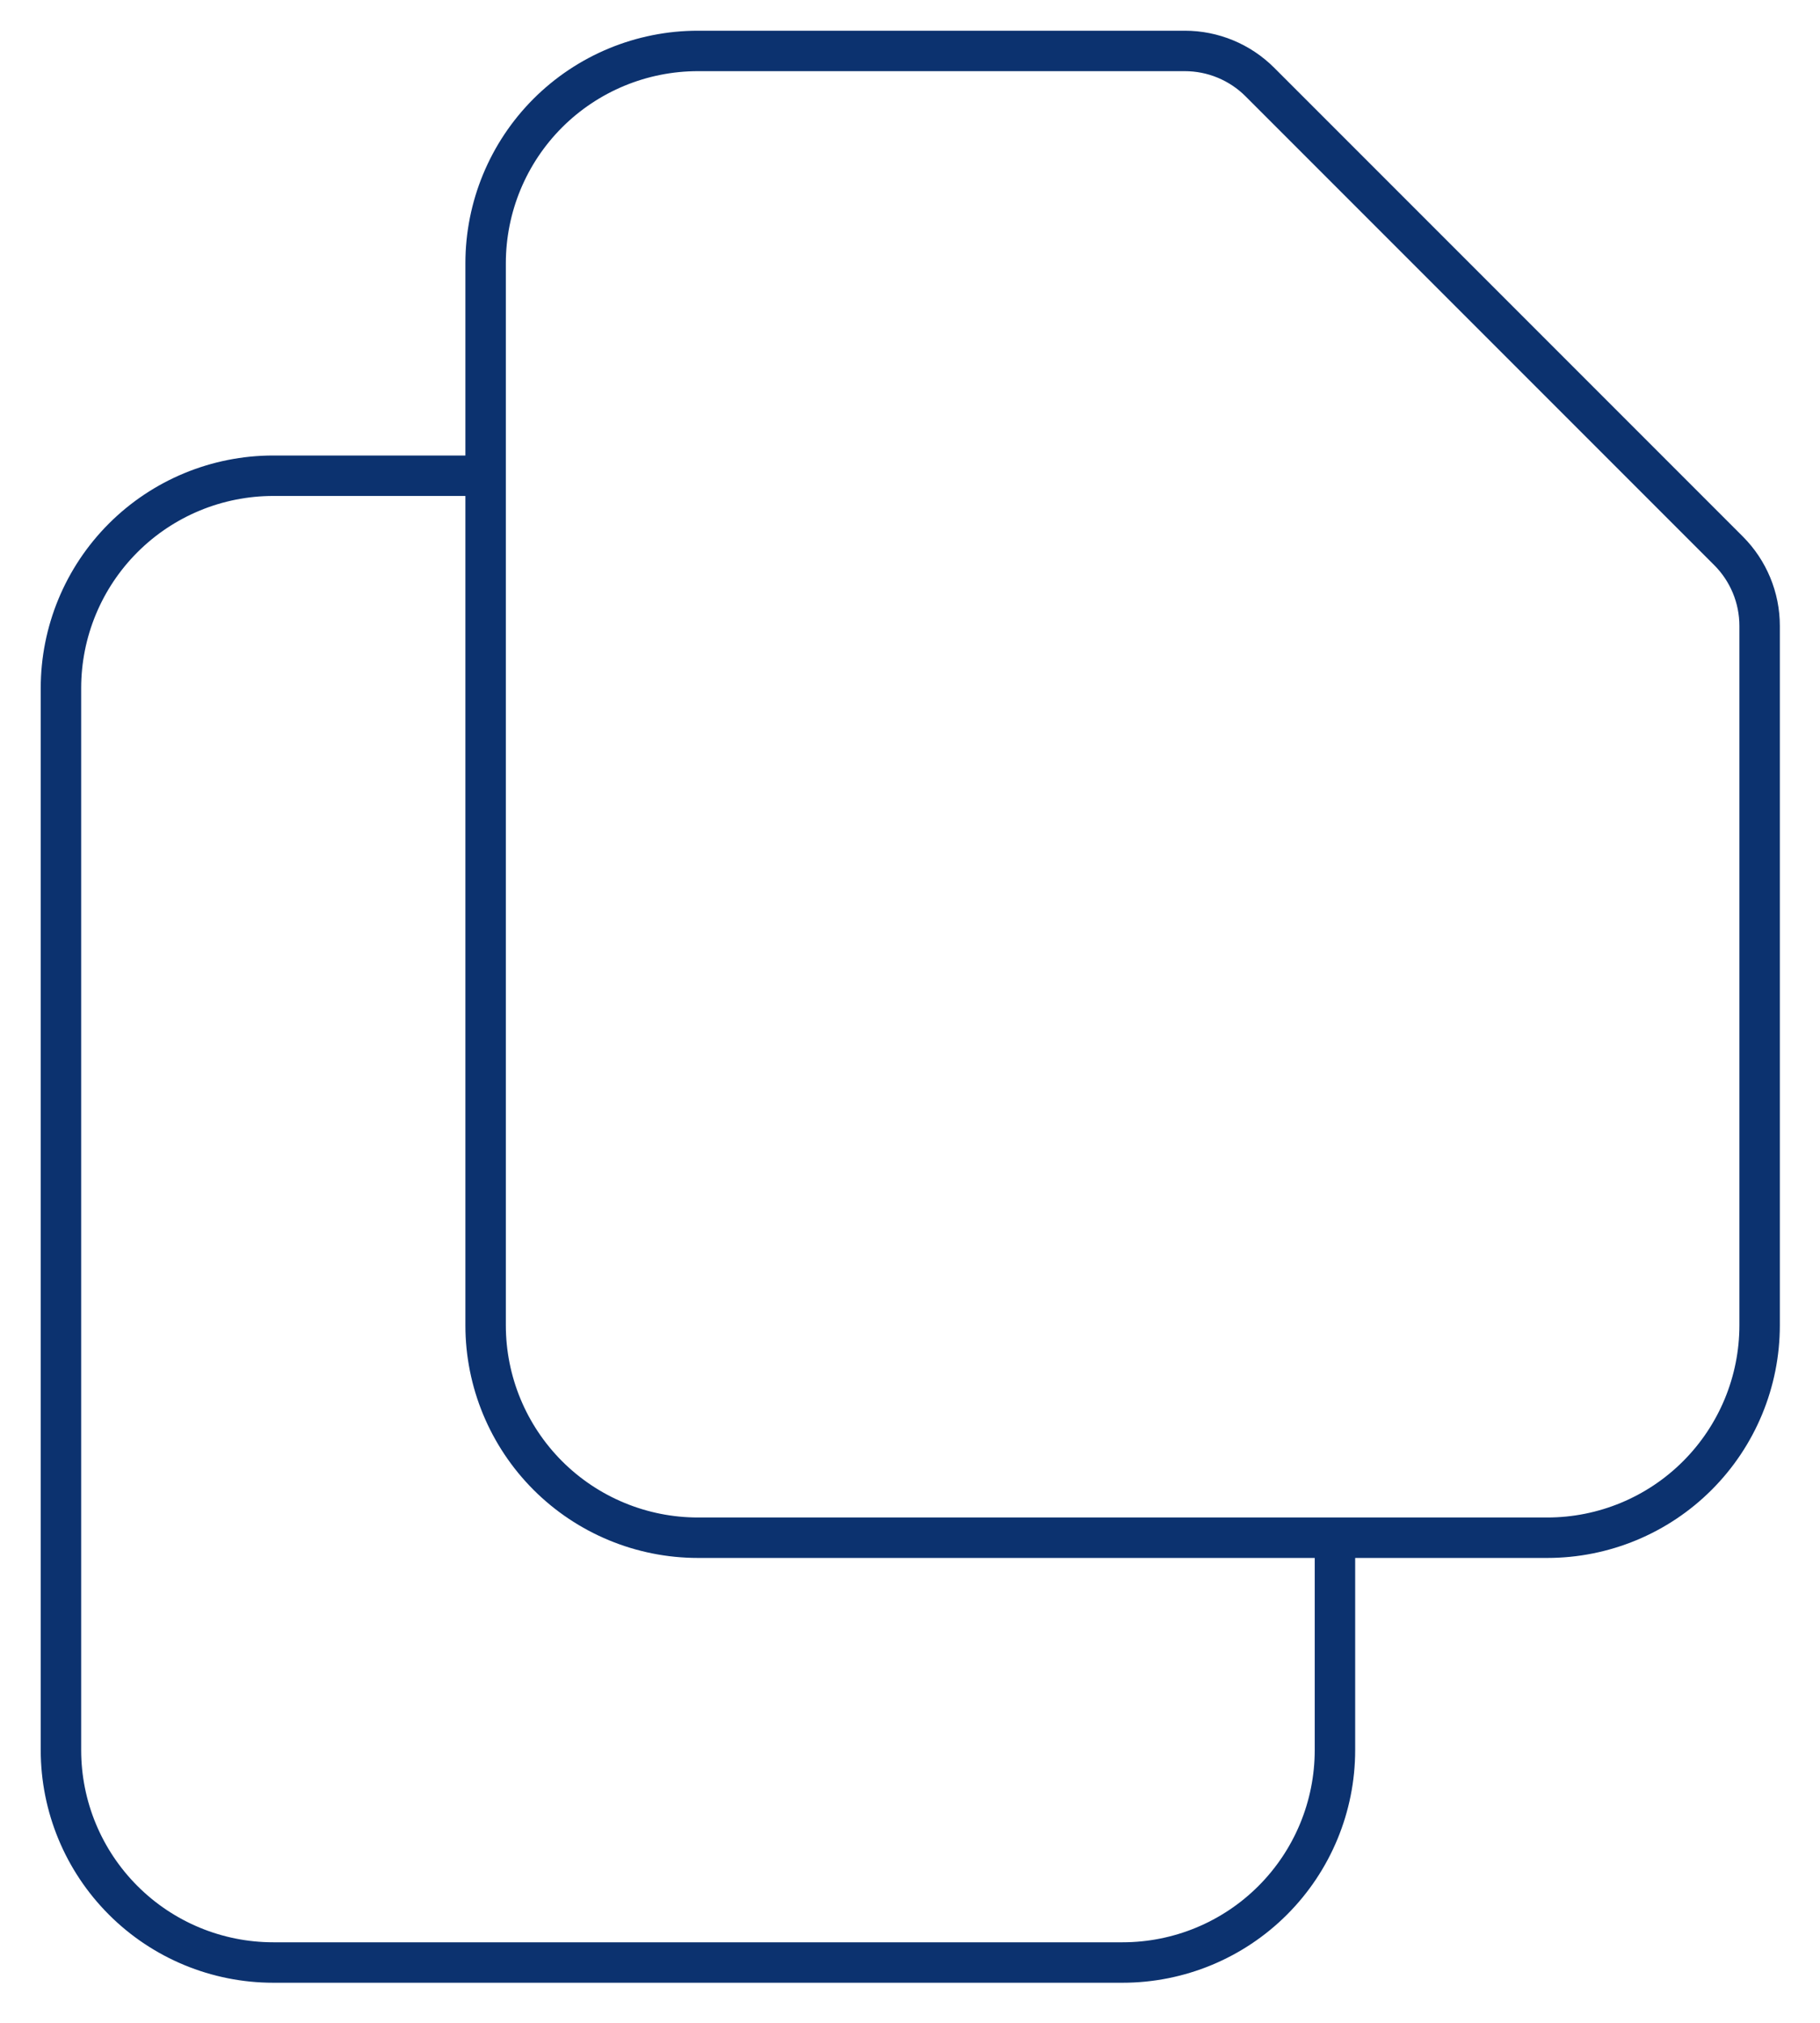        <svg
          width="45"
          height="50"
          viewBox="0 0 45 50"
          fill="none"
          xmlns="http://www.w3.org/2000/svg"
        >
          <path
            d="M12.007 11.759V32.759C12.007 34.151 12.56 35.486 13.544 36.471C14.529 37.456 15.864 38.009 17.257 38.009H33.007M12.007 11.759V6.509C12.007 5.116 12.56 3.781 13.544 2.796C14.529 1.812 15.864 1.259 17.257 1.259H29.295C29.991 1.259 30.659 1.536 31.151 2.028L42.738 13.615C43.23 14.107 43.507 14.774 43.507 15.47V32.759C43.507 34.151 42.954 35.486 41.969 36.471C40.985 37.456 39.649 38.009 38.257 38.009H33.007M12.007 11.759H6.757C5.364 11.759 4.029 12.312 3.045 13.296C2.06 14.281 1.507 15.616 1.507 17.009V43.259C1.507 44.651 2.06 45.986 3.045 46.971C4.029 47.956 5.364 48.509 6.757 48.509H27.757C29.149 48.509 30.485 47.956 31.469 46.971C32.454 45.986 33.007 44.651 33.007 43.259V38.009"
            stroke="#0C326F"
            strokeWidth="2"
            strokeLinecap="round"
            strokeLinejoin="round"
          />
        </svg>